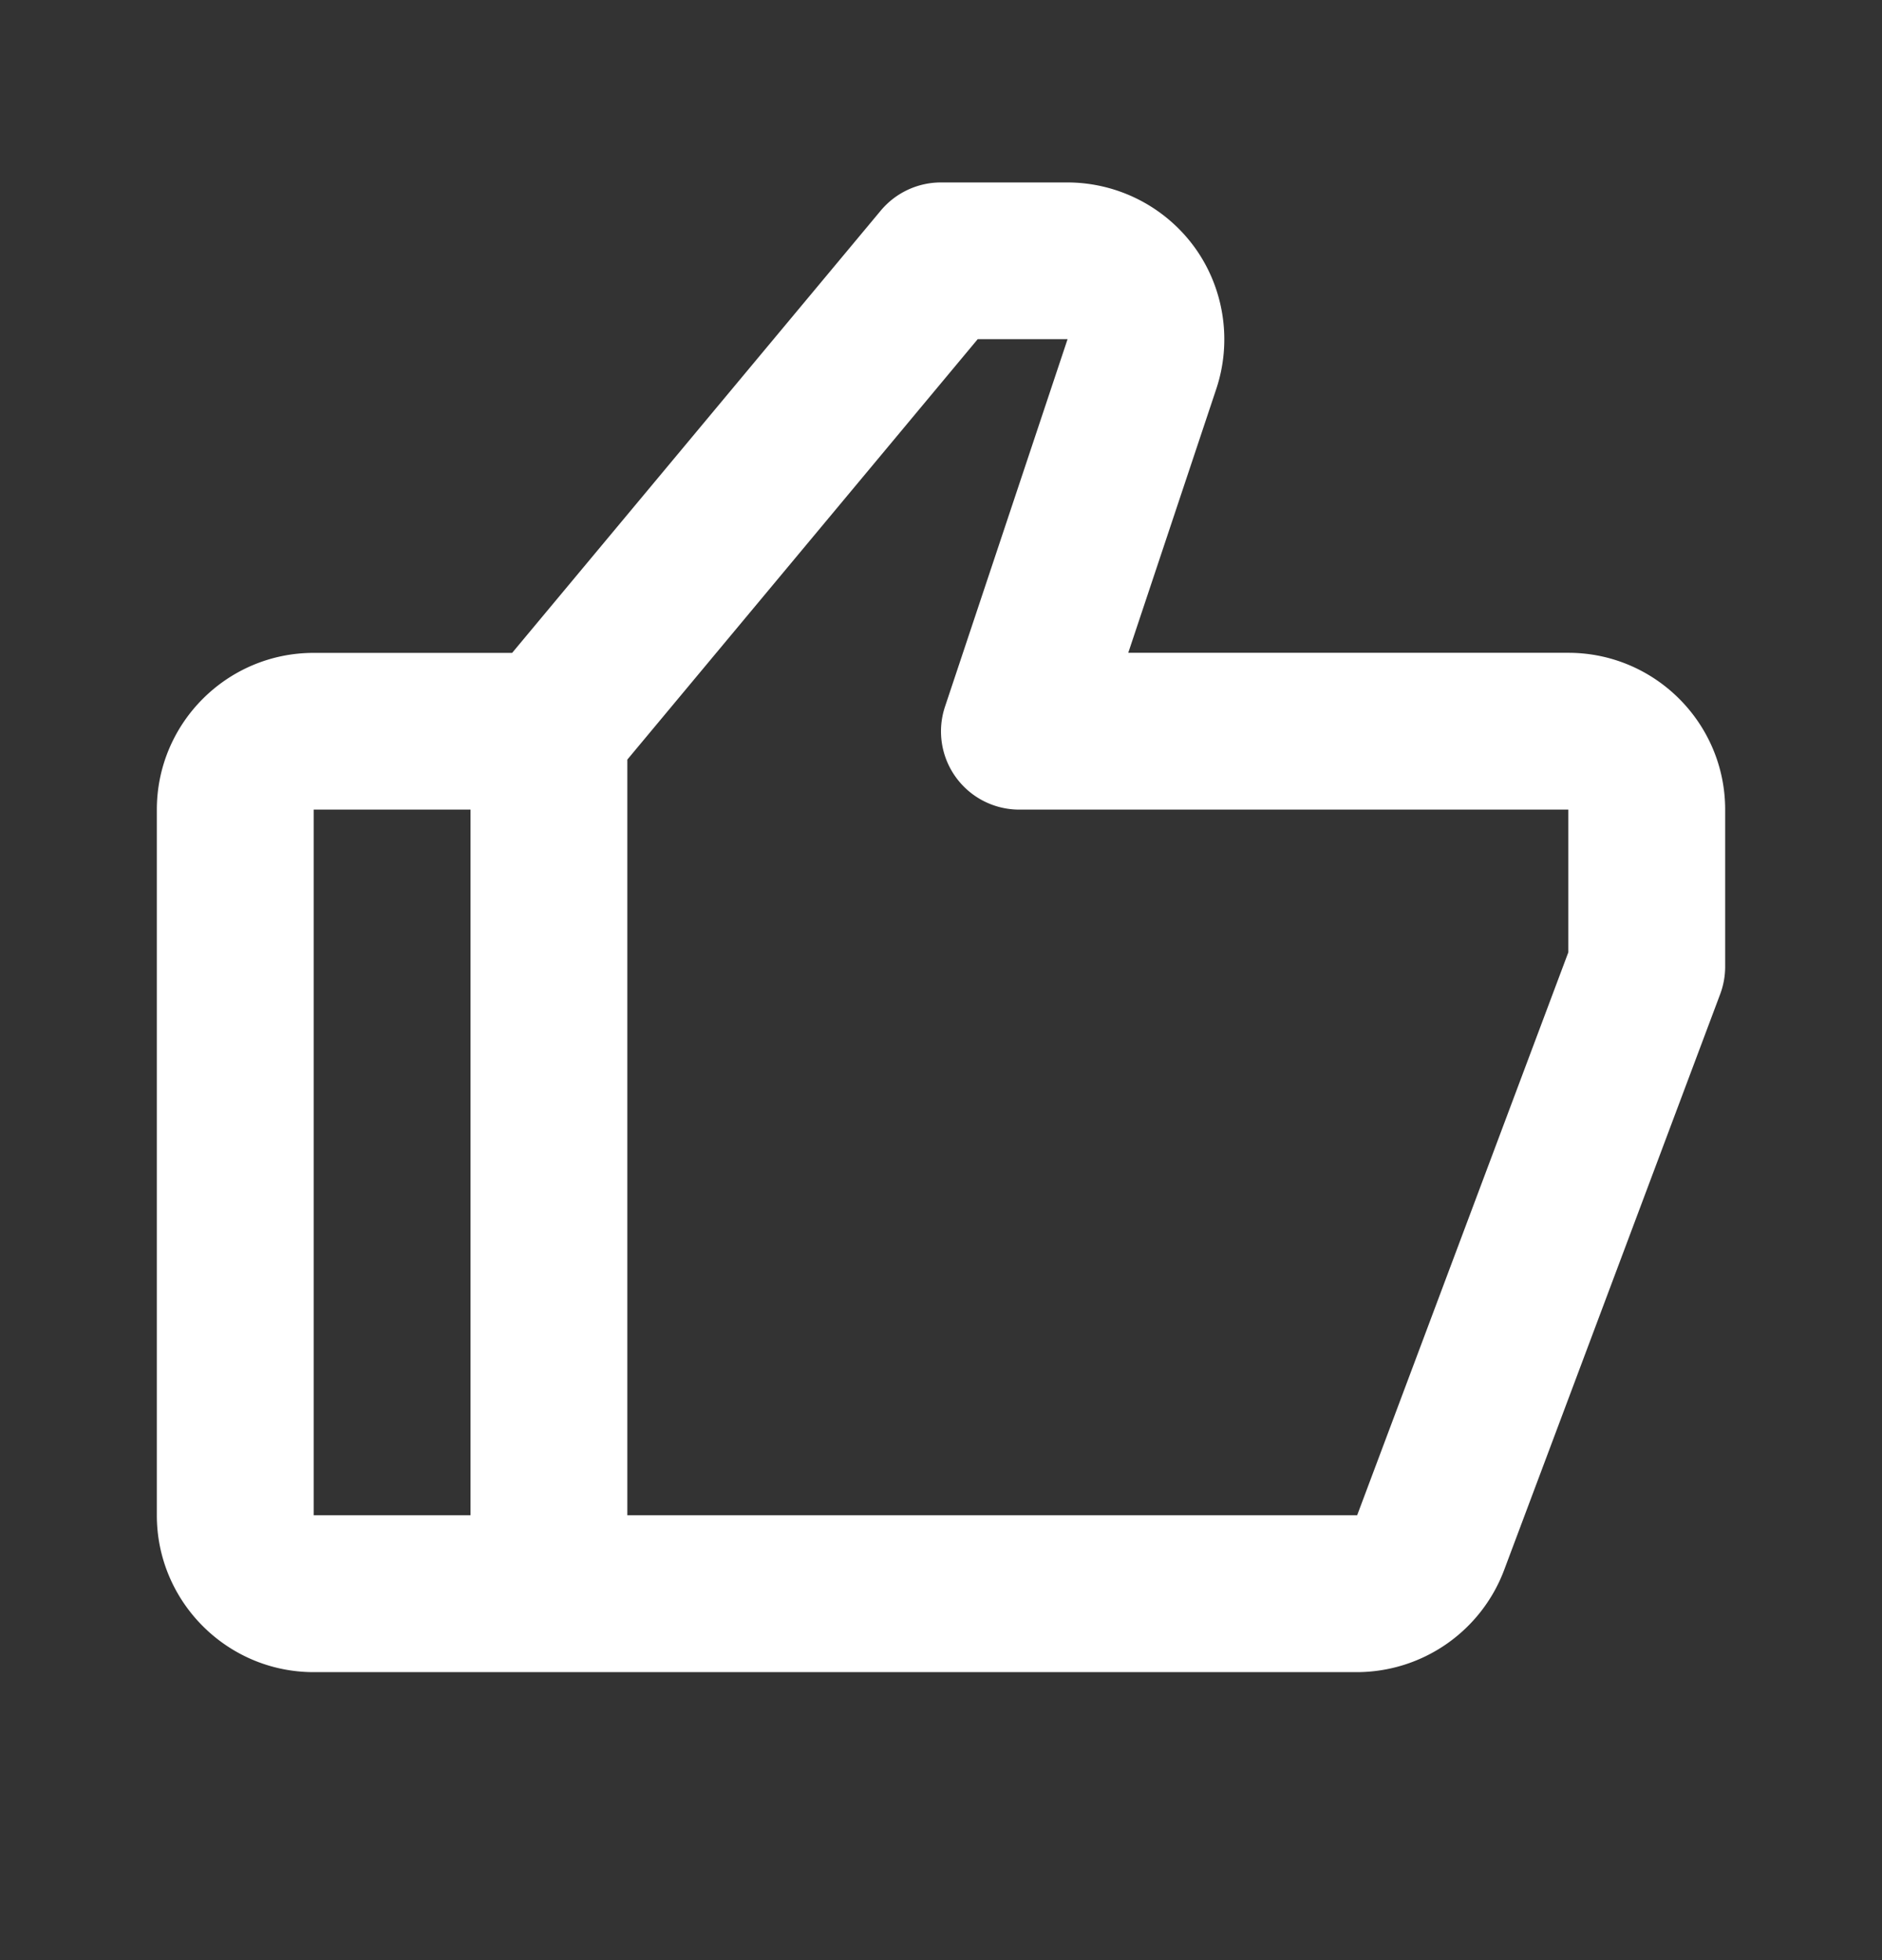 <svg width="24" height="25" fill="none" xmlns="http://www.w3.org/2000/svg"><rect width="100%" height="100%" fill="#333333" stroke="none"/><path d="M20 8.326h-5.612l1.123-3.367c.202-.608.1-1.282-.275-1.802a2.009 2.009 0 00-1.624-.83H12a1 1 0 00-.769.36l-4.7 5.64H4c-1.103 0-2 .896-2 2v9c0 1.102.897 2 2 2h13.307a2.01 2.01 0 001.873-1.299l2.757-7.35a1 1 0 00.063-.352v-2c0-1.103-.897-2-2-2zm-16 2h2v9H4v-9zm16 1.82l-2.693 7.18H8V9.688l4.468-5.362h1.146L12.052 9.01A.998.998 0 0013 10.326h7v1.82z" fill="#fff"/></svg>